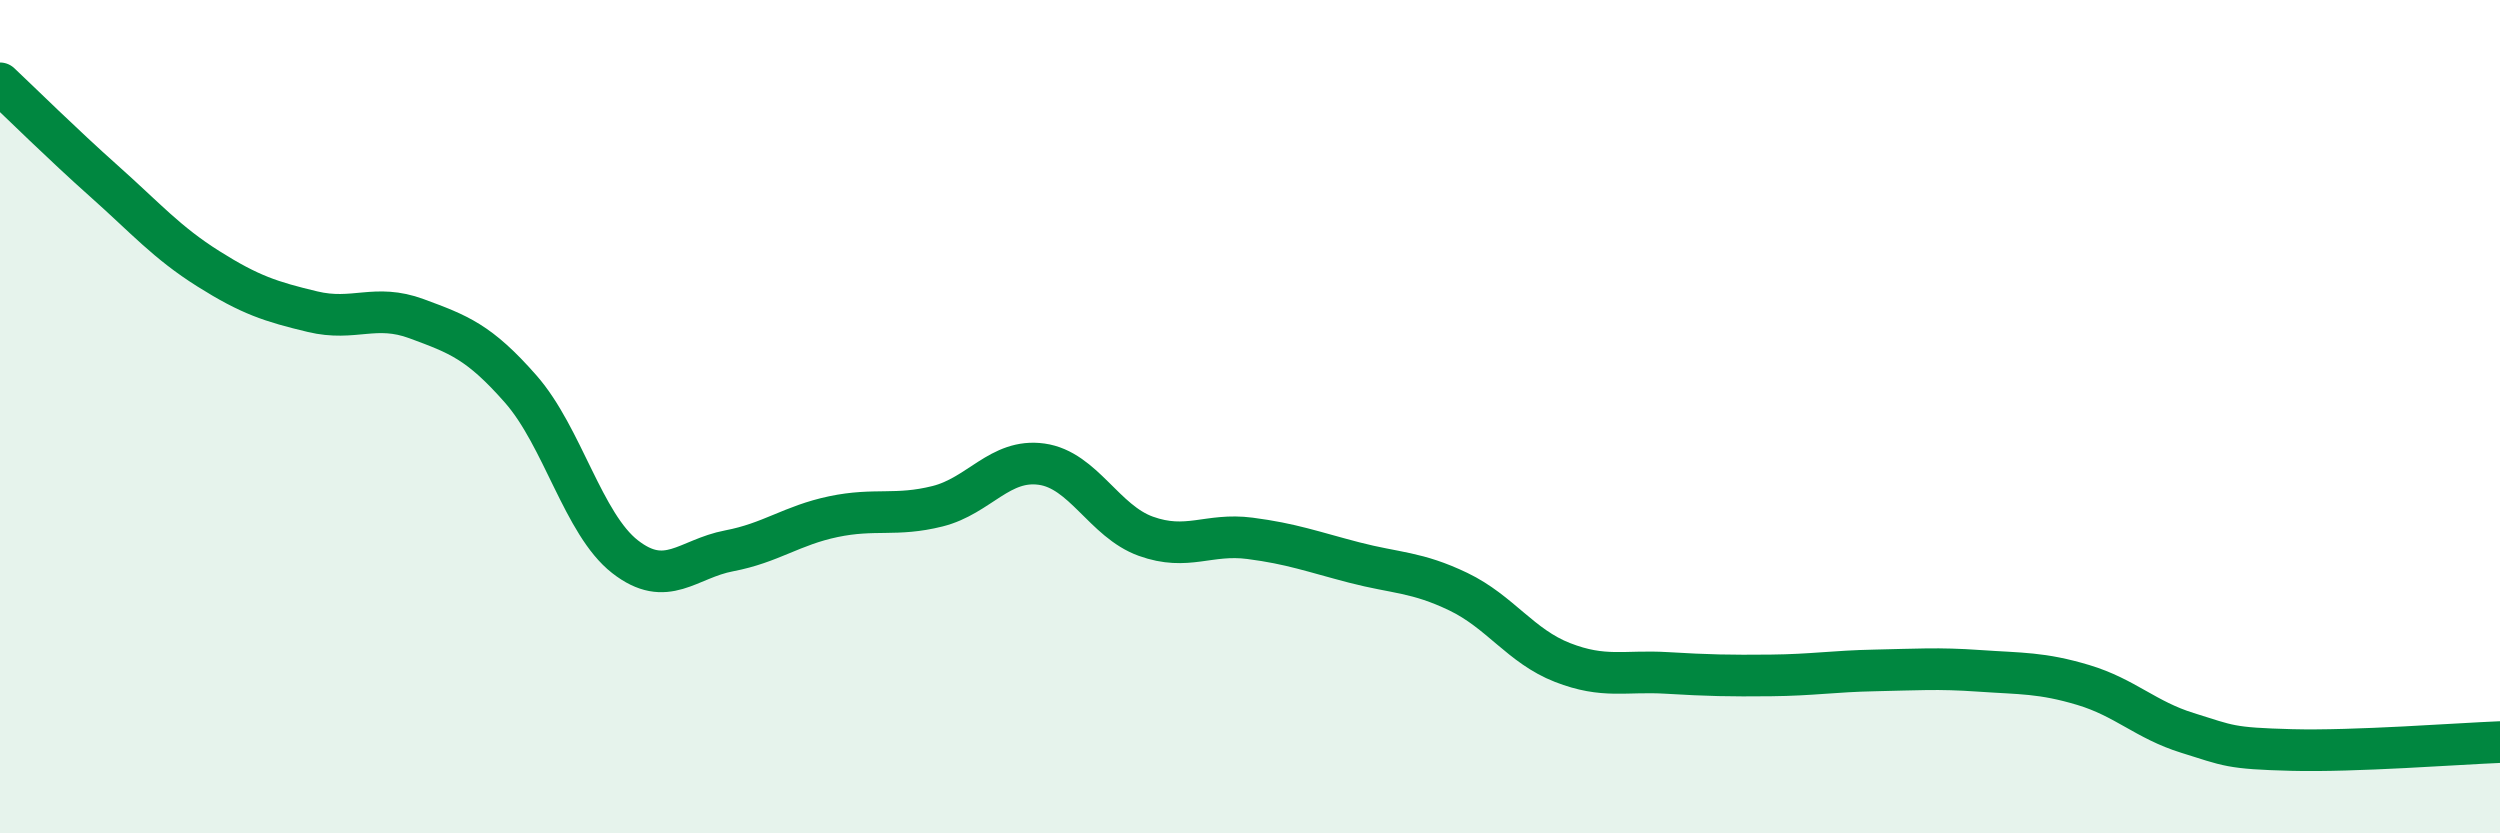 
    <svg width="60" height="20" viewBox="0 0 60 20" xmlns="http://www.w3.org/2000/svg">
      <path
        d="M 0,2 C 0.5,2.47 1.5,3.46 2.5,4.35 C 3.5,5.24 4,5.82 5,6.45 C 6,7.08 6.5,7.24 7.5,7.48 C 8.5,7.72 9,7.28 10,7.65 C 11,8.02 11.5,8.2 12.5,9.34 C 13.5,10.48 14,12.58 15,13.36 C 16,14.14 16.5,13.41 17.5,13.22 C 18.5,13.03 19,12.61 20,12.4 C 21,12.19 21.5,12.4 22.5,12.15 C 23.5,11.9 24,11 25,11.14 C 26,11.28 26.5,12.51 27.5,12.87 C 28.5,13.23 29,12.79 30,12.92 C 31,13.05 31.5,13.24 32.5,13.5 C 33.5,13.76 34,13.72 35,14.2 C 36,14.68 36.5,15.51 37.5,15.9 C 38.5,16.29 39,16.09 40,16.15 C 41,16.21 41.5,16.22 42.5,16.21 C 43.5,16.2 44,16.11 45,16.09 C 46,16.07 46.5,16.03 47.5,16.1 C 48.5,16.17 49,16.14 50,16.44 C 51,16.74 51.5,17.28 52.5,17.59 C 53.5,17.9 53.5,17.96 55,18 C 56.5,18.04 59,17.85 60,17.81L60 20L0 20Z"
        fill="#008740"
        opacity="0.1"
        stroke-linecap="round"
        stroke-linejoin="round"
      />
      <path
        d="M 0,2 C 0.5,2.47 1.5,3.46 2.5,4.35 C 3.5,5.24 4,5.82 5,6.45 C 6,7.08 6.5,7.24 7.5,7.48 C 8.5,7.72 9,7.28 10,7.65 C 11,8.02 11.5,8.2 12.5,9.34 C 13.5,10.48 14,12.58 15,13.36 C 16,14.14 16.5,13.41 17.5,13.22 C 18.5,13.03 19,12.61 20,12.4 C 21,12.19 21.5,12.4 22.5,12.15 C 23.5,11.9 24,11 25,11.14 C 26,11.28 26.5,12.51 27.5,12.87 C 28.5,13.23 29,12.79 30,12.92 C 31,13.05 31.5,13.24 32.5,13.5 C 33.5,13.76 34,13.72 35,14.2 C 36,14.68 36.5,15.51 37.5,15.9 C 38.5,16.29 39,16.09 40,16.15 C 41,16.21 41.5,16.22 42.5,16.21 C 43.5,16.2 44,16.11 45,16.09 C 46,16.07 46.5,16.03 47.5,16.1 C 48.5,16.17 49,16.14 50,16.44 C 51,16.74 51.5,17.28 52.5,17.59 C 53.5,17.9 53.5,17.96 55,18 C 56.5,18.04 59,17.85 60,17.81"
        stroke="#008740"
        stroke-width="1"
        fill="none"
        stroke-linecap="round"
        stroke-linejoin="round"
      />
    </svg>
  
